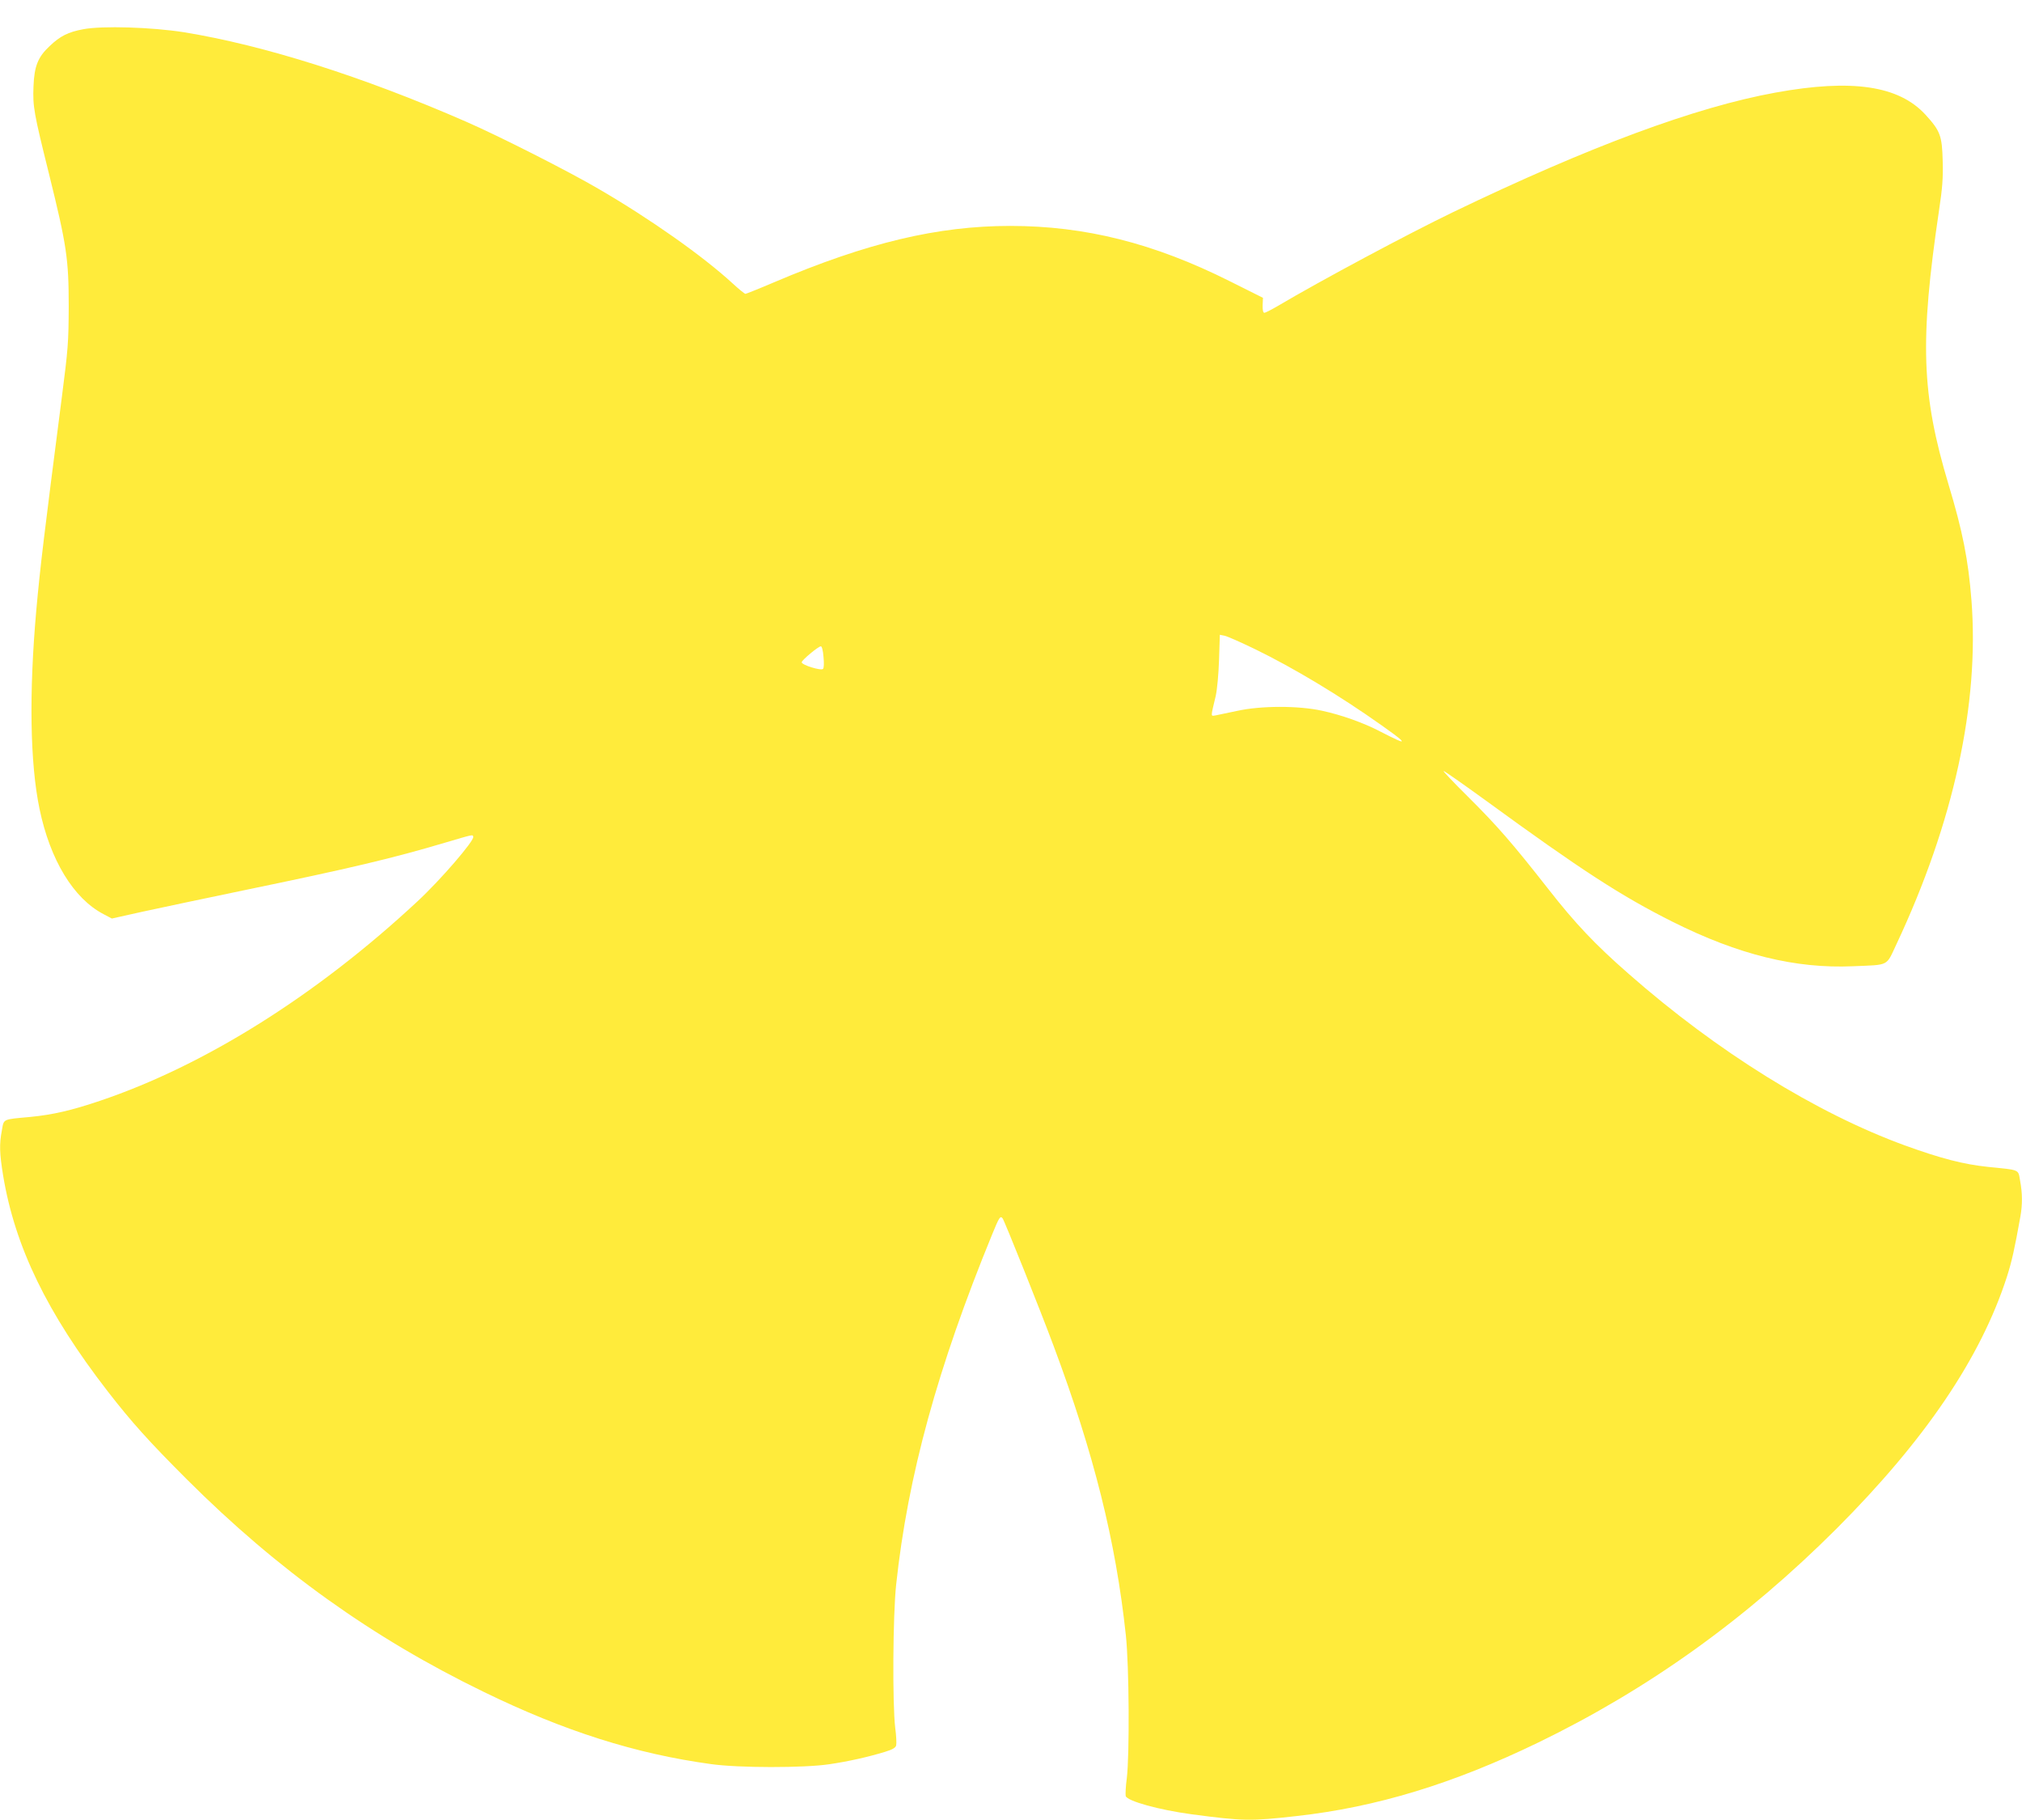 <?xml version="1.0" standalone="no"?>
<!DOCTYPE svg PUBLIC "-//W3C//DTD SVG 20010904//EN"
 "http://www.w3.org/TR/2001/REC-SVG-20010904/DTD/svg10.dtd">
<svg version="1.0" xmlns="http://www.w3.org/2000/svg"
 width="1280pt" height="1152pt" viewBox="0 0 1280 1152"
 preserveAspectRatio="xMidYMid meet">
<g transform="translate(0,1152) scale(0.1,-0.1)"
fill="#ffeb3b" stroke="none">
<path d="M527 11335 c-96 -18 -146 -43 -213 -107 -74 -69 -97 -127 -102 -255
-5 -128 2 -167 98 -553 112 -453 125 -538 125 -840 -1 -228 -4 -267 -43 -570
-114 -883 -138 -1082 -162 -1350 -47 -528 -40 -970 20 -1259 67 -324 215 -568
405 -667 l53 -28 193 43 c107 23 397 85 644 136 673 139 943 203 1275 302 180
53 171 51 176 37 9 -23 -209 -276 -354 -410 -637 -593 -1344 -1037 -2007
-1261 -183 -62 -301 -89 -445 -103 -176 -16 -165 -11 -178 -84 -17 -89 -15
-147 8 -288 75 -450 278 -869 662 -1365 152 -196 261 -317 502 -558 573 -572
1173 -1002 1880 -1345 507 -247 960 -391 1436 -456 176 -25 590 -25 750 -1
122 18 242 45 351 78 49 15 68 26 72 41 3 11 1 61 -6 112 -18 149 -15 711 6
906 74 689 262 1373 607 2215 45 110 52 122 67 103 12 -16 241 -587 323 -808
255 -682 393 -1234 457 -1830 21 -195 24 -757 6 -906 -7 -51 -9 -101 -7 -112
9 -32 210 -88 419 -116 324 -43 372 -44 663 -11 504 56 990 204 1529 465 699
339 1315 781 1889 1354 561 562 912 1080 1078 1593 31 97 49 176 86 384 13 73
13 147 -2 225 -13 74 3 67 -203 88 -155 16 -298 53 -527 136 -561 205 -1186
592 -1748 1086 -214 187 -340 321 -508 536 -229 292 -323 400 -510 586 -90 89
-159 162 -154 162 6 0 127 -85 269 -188 602 -439 855 -603 1182 -767 416 -208
776 -297 1141 -281 233 10 208 -3 275 139 362 771 526 1520 475 2178 -20 256
-56 437 -145 732 -172 573 -183 906 -60 1737 21 138 26 204 23 310 -4 161 -15
191 -109 294 -169 184 -465 228 -949 140 -507 -92 -1178 -341 -2040 -756 -290
-140 -838 -433 -1115 -597 -38 -22 -75 -41 -81 -41 -8 0 -12 17 -11 48 l2 47
-210 105 c-481 241 -915 350 -1390 350 -459 0 -905 -106 -1493 -356 -96 -41
-179 -74 -183 -74 -5 0 -41 29 -80 65 -189 174 -524 410 -849 599 -191 112
-629 334 -840 426 -652 285 -1280 484 -1786 566 -203 32 -516 42 -637 19z
m7416 -3923 c243 -118 538 -295 803 -483 128 -90 159 -119 98 -92 -22 10 -70
34 -109 54 -101 53 -244 104 -365 130 -149 33 -388 33 -540 -1 -58 -12 -118
-25 -134 -28 -33 -5 -33 -16 0 123 9 41 18 136 21 229 l5 158 30 -6 c16 -3
102 -41 191 -84z m-2730 -49 c4 -40 3 -71 -3 -77 -13 -13 -135 25 -135 42 0
13 104 100 121 101 7 1 14 -27 17 -66z"/>
</g>
</svg>
